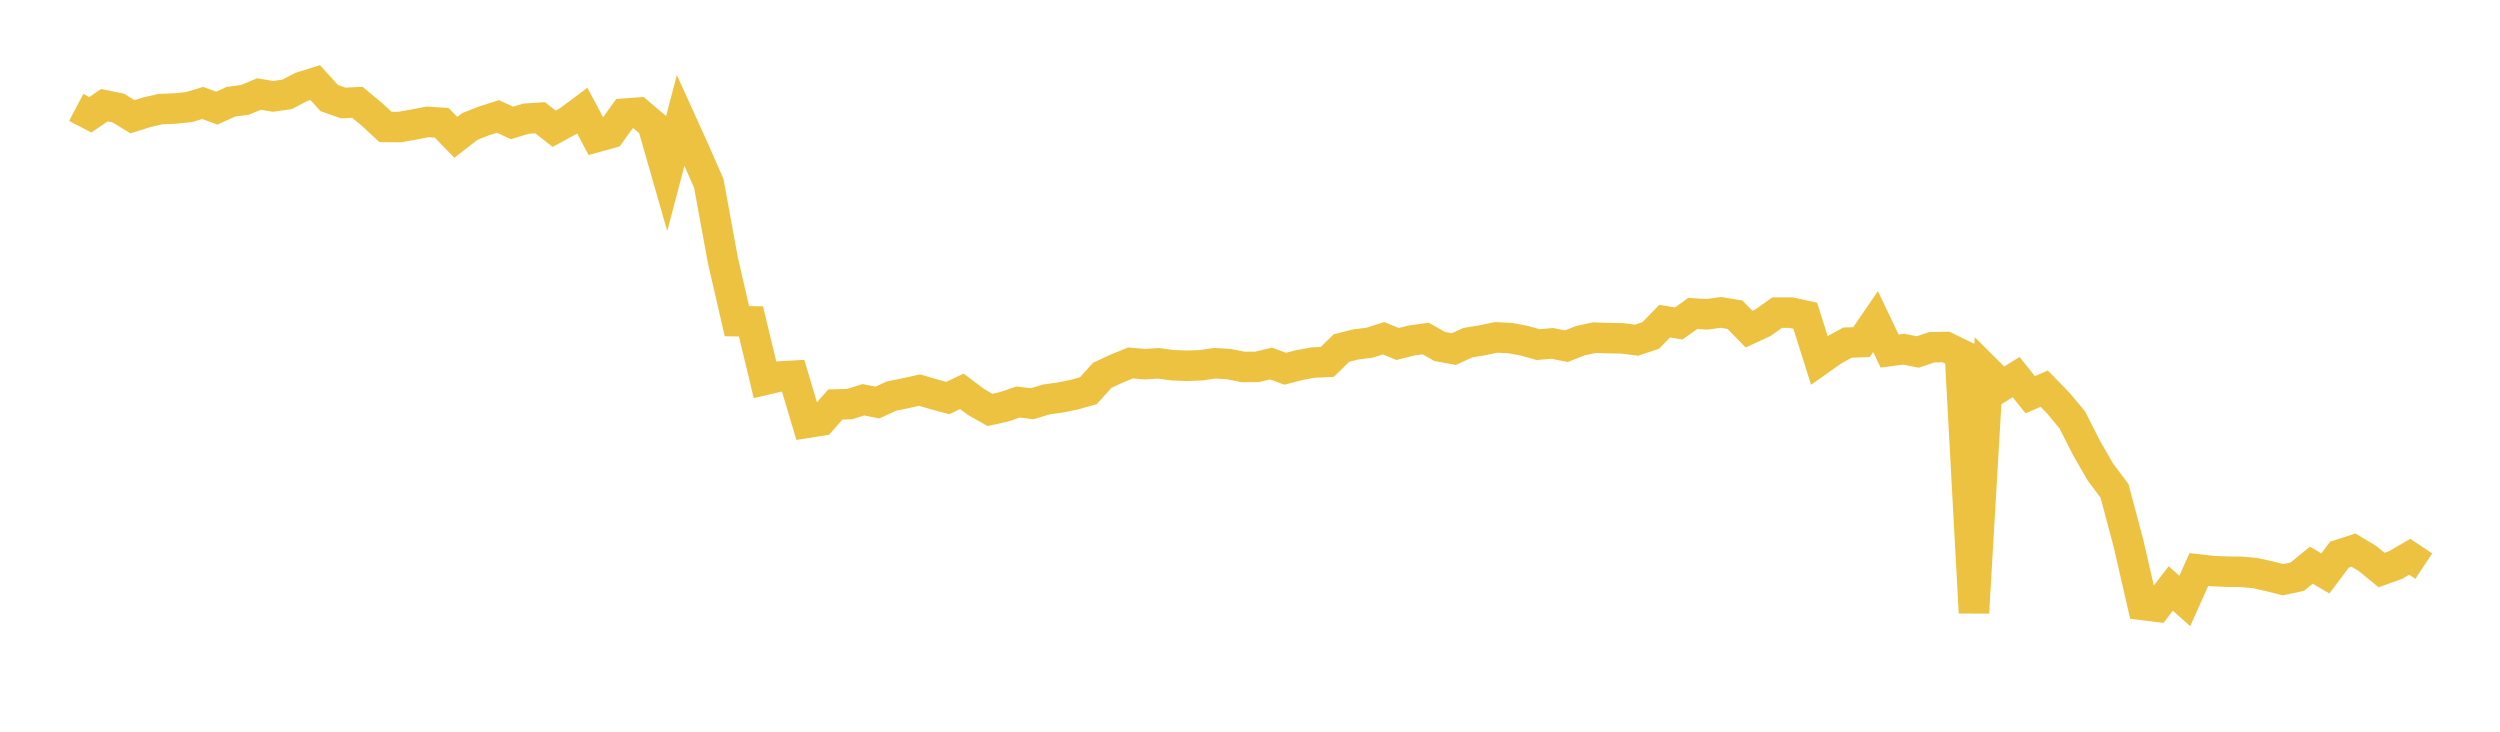 <svg width="164" height="48" xmlns="http://www.w3.org/2000/svg" xmlns:xlink="http://www.w3.org/1999/xlink"><path fill="none" stroke="rgb(237,194,64)" stroke-width="2" d="M5,7.047L5.922,7.53L6.844,6.903L7.766,7.09L8.689,7.658L9.611,7.369L10.533,7.155L11.455,7.12L12.377,7.03L13.299,6.755L14.222,7.095L15.144,6.675L16.066,6.551L16.988,6.171L17.91,6.322L18.832,6.19L19.754,5.708L20.677,5.419L21.599,6.435L22.521,6.757L23.443,6.712L24.365,7.475L25.287,8.328L26.21,8.336L27.132,8.172L28.054,7.995L28.976,8.056L29.898,9.012L30.82,8.297L31.743,7.932L32.665,7.639L33.587,8.064L34.509,7.783L35.431,7.724L36.353,8.445L37.275,7.944L38.198,7.255L39.12,8.993L40.042,8.738L40.964,7.456L41.886,7.388L42.808,8.17L43.731,11.39L44.653,7.895L45.575,9.928L46.497,12.031L47.419,17.066L48.341,21.07L49.263,21.083L50.186,24.917L51.108,24.701L52.03,24.649L52.952,27.736L53.874,27.59L54.796,26.535L55.719,26.511L56.641,26.225L57.563,26.407L58.485,25.982L59.407,25.795L60.329,25.59L61.251,25.862L62.174,26.112L63.096,25.671L64.018,26.364L64.94,26.891L65.862,26.688L66.784,26.372L67.707,26.486L68.629,26.206L69.551,26.076L70.473,25.889L71.395,25.631L72.317,24.613L73.24,24.187L74.162,23.81L75.084,23.888L76.006,23.836L76.928,23.958L77.85,23.996L78.772,23.963L79.695,23.829L80.617,23.885L81.539,24.071L82.461,24.068L83.383,23.847L84.305,24.191L85.228,23.951L86.15,23.782L87.072,23.741L87.994,22.836L88.916,22.599L89.838,22.481L90.76,22.189L91.683,22.565L92.605,22.335L93.527,22.207L94.449,22.733L95.371,22.9L96.293,22.478L97.216,22.327L98.138,22.134L99.06,22.176L99.982,22.35L100.904,22.607L101.826,22.526L102.749,22.712L103.671,22.348L104.593,22.15L105.515,22.182L106.437,22.198L107.359,22.317L108.281,22.01L109.204,21.068L110.126,21.219L111.048,20.561L111.97,20.62L112.892,20.493L113.814,20.646L114.737,21.592L115.659,21.164L116.581,20.509L117.503,20.509L118.425,20.71L119.347,23.635L120.269,22.983L121.192,22.477L122.114,22.442L123.036,21.096L123.958,23.028L124.88,22.906L125.802,23.09L126.725,22.781L127.647,22.761L128.569,23.207L129.491,40.194L130.413,24.396L131.335,25.312L132.257,24.736L133.18,25.893L134.102,25.497L135.024,26.445L135.946,27.553L136.868,29.373L137.79,30.973L138.713,32.204L139.635,35.67L140.557,39.686L141.479,39.8L142.401,38.604L143.323,39.423L144.246,37.359L145.168,37.462L146.09,37.502L147.012,37.511L147.934,37.595L148.856,37.8L149.778,38.029L150.701,37.831L151.623,37.076L152.545,37.618L153.467,36.386L154.389,36.089L155.311,36.642L156.234,37.394L157.156,37.064L158.078,36.525L159,37.137"></path></svg>